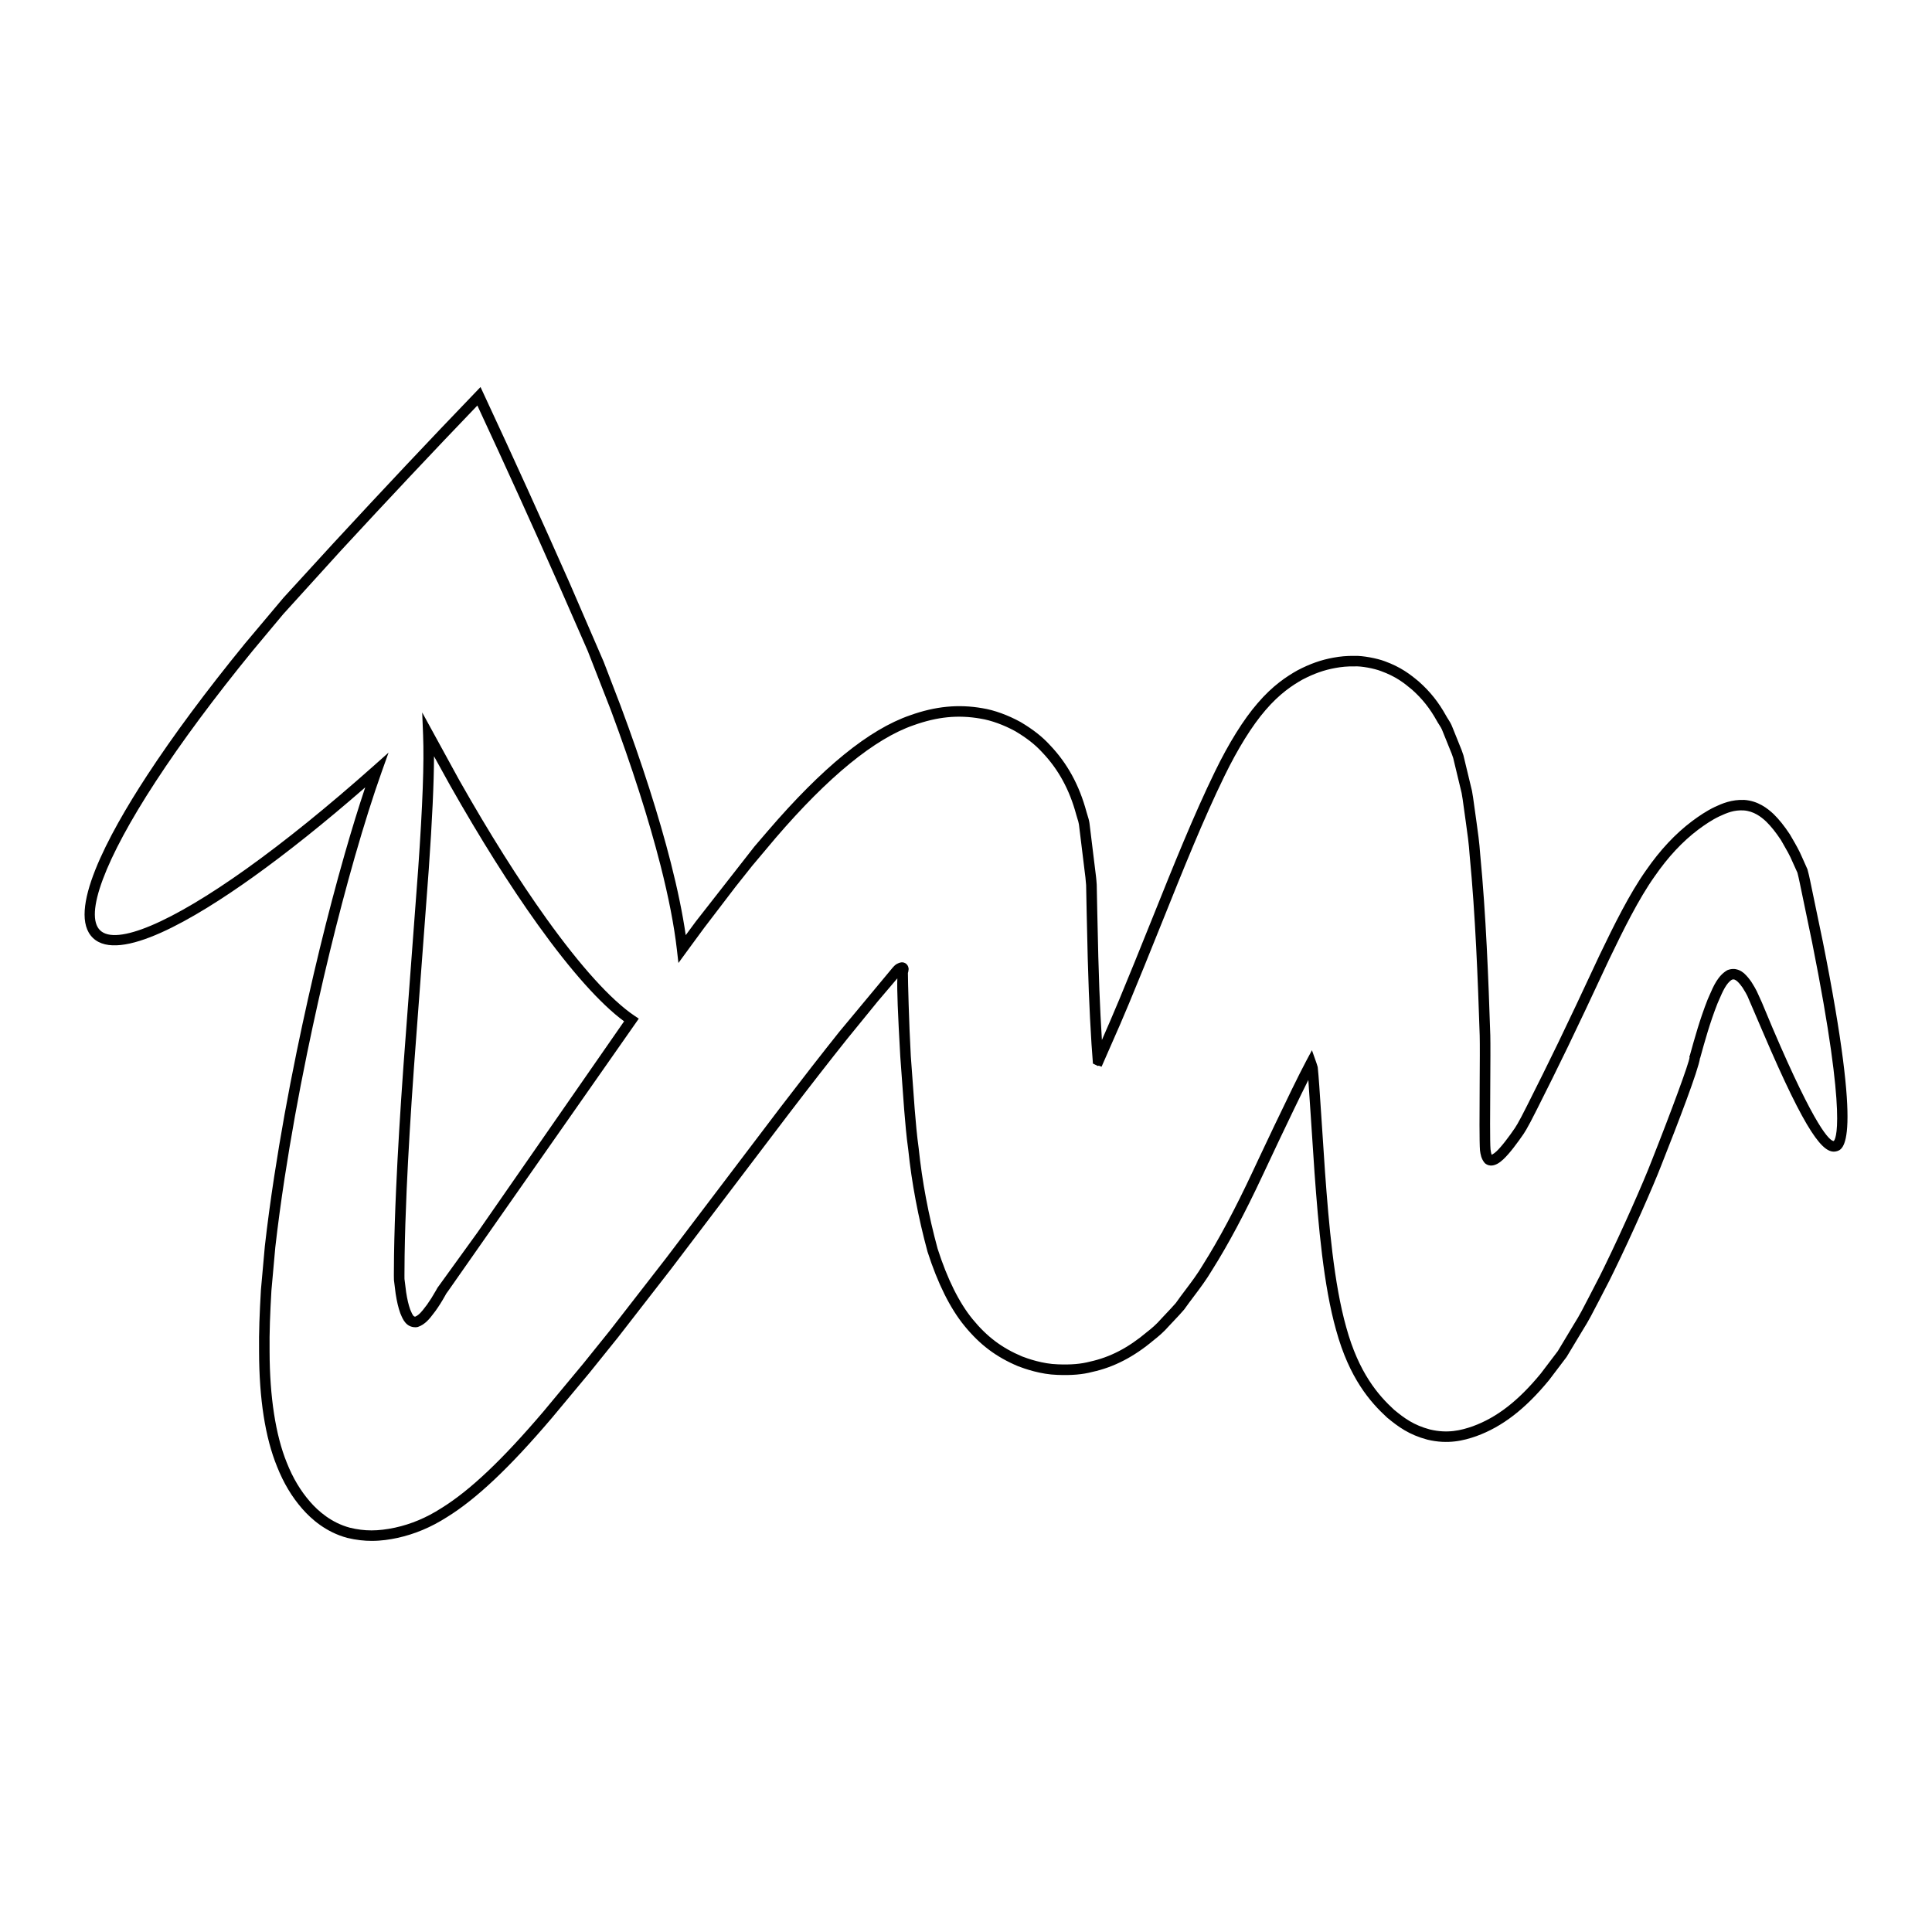 <?xml version="1.0" encoding="UTF-8"?>
<!-- Uploaded to: ICON Repo, www.svgrepo.com, Generator: ICON Repo Mixer Tools -->
<svg fill="#000000" width="800px" height="800px" version="1.1" viewBox="144 144 512 512" xmlns="http://www.w3.org/2000/svg">
 <g>
  <path d="m627 393.23-3.32-15.977c-0.191-0.898-0.383-1.809-0.684-2.875l-1.379-3.094c-0.785-1.863-1.715-3.465-2.617-5.019l-0.672-1.16c-1.512-2.273-2.836-3.93-4.328-5.394-1.586-1.477-4.109-3.473-7.734-3.723-3.391-0.141-5.941 0.98-7.797 1.844-2.269 1.078-4.234 2.438-6.031 3.766-4.488 3.379-8.488 7.66-12.23 13.07-4.34 6.121-8.461 14.449-12.312 22.461-9.551 20.516-13.164 27.859-19.129 39.723-2.555 5.102-3.172 5.938-3.82 6.828-0.211 0.289-0.426 0.586-0.66 0.945-0.938 1.285-1.801 2.418-2.637 3.367-0.699 0.793-1.387 1.535-2.324 2.043-0.176-0.395-0.258-0.996-0.324-1.449-0.164-1.961-0.113-10.102-0.066-17.285 0.035-5.488 0.066-10.672 0.008-12.941-0.488-14.816-1.137-31.965-2.672-47.91-0.215-3.172-0.617-6.019-1.008-8.781l-0.625-4.473c-0.164-1.223-0.328-2.449-0.551-3.625l-2.266-9.414c-0.293-0.957-0.625-1.766-0.961-2.574-0.168-0.398-0.332-0.797-0.5-1.246l-1.445-3.586c-0.363-0.969-0.785-1.617-1.156-2.199-0.176-0.27-0.352-0.535-0.523-0.859-2-3.598-4.203-6.375-7.172-9.02-2.352-1.98-4.82-3.887-9.105-5.445-1.941-0.742-5.84-1.508-8.035-1.414-2.055-0.023-3.742 0.137-5.547 0.469-3.207 0.57-6.231 1.629-9.539 3.367-2.801 1.578-6.539 3.996-10.582 8.73-3.711 4.285-7.621 10.555-11.305 18.137-5.629 11.551-11.066 25.098-16.316 38.191-1.672 4.164-3.344 8.336-5.031 12.469-3.684 9.047-4.801 11.66-6.281 15.117l-2.309 5.32c-0.539-9.109-0.848-15.242-1.227-34.031l-0.145-7.129c-0.09-1.504-0.273-2.918-0.457-4.336-0.098-0.754-0.195-1.504-0.281-2.289l-1.188-9.727c-0.113-0.762-0.312-1.395-0.516-2.035-0.094-0.289-0.188-0.574-0.266-0.887-1.906-7.09-5.082-12.902-9.695-17.727-2-2.199-4.445-4.121-7.746-6.09-3.383-1.863-6.988-3.172-10.137-3.68-6.391-1.113-12.48-0.516-19.156 1.871-10.883 3.746-23.234 13.785-37.762 30.695l-3.481 4.055-15.543 19.875c-0.91 1.219-1.805 2.434-2.691 3.644-0.824-5.691-2.152-12.125-3.949-19.184-3.152-12.355-7.629-26.34-13.305-41.574l-4.492-11.691-9.055-20.934c-7.215-16.312-14.859-33.145-22.723-50.02l-0.859-1.852-1.414 1.477c-12.012 12.48-24.676 25.934-37.648 39.988l-13.141 14.355-10.234 12.168c-10.293 12.605-19.039 24.398-25.996 35.047-10.379 15.891-21.281 36.25-14.277 42.969 6.992 6.691 26.883-5.039 42.328-16.07 9.172-6.555 19.191-14.562 29.828-23.84-1.75 5.238-3.582 11.176-5.461 17.738-4.598 16.094-8.855 33.625-12.668 52.125-2.352 11.445-4.309 22.305-5.984 33.199-0.992 6.469-1.809 12.52-2.488 18.512l-1.043 11.609c-0.348 6.086-0.562 11.195-0.488 16.344 0.023 12.531 1.625 22.781 4.758 30.461 1.723 4.348 3.906 8.004 6.68 11.184 2.344 2.695 6.305 6.223 11.938 7.723 2.379 0.578 4.543 0.793 6.512 0.793 2.543 0 4.769-0.359 6.742-0.777 4.637-1.012 8.953-2.828 13.184-5.531 7.809-4.828 16.605-13.141 27.695-26.168l10.035-12.043 7.57-9.406 13.977-18.008 31.211-41.121c6.012-7.867 10.988-14.25 15.645-20.086l8.027-9.855 5.172-6.078c-0.113 3.012 0.117 8.965 0.785 20.789l1.027 14.027c0.289 3.488 0.586 7.098 1.074 10.512 0.918 8.895 2.637 17.996 5.117 27.121 2.699 8.402 5.992 15.016 9.789 19.648 4.121 5.031 8.367 8.223 14.227 10.699 1.668 0.645 6.016 2.172 10.402 2.289 3.781 0.152 6.734-0.109 9.277-0.793 5.703-1.242 11.039-4.012 16.281-8.441 1.113-0.863 2.59-2.082 4.059-3.777l1.328-1.414c0.859-0.906 1.715-1.809 2.652-2.902 0.848-1.207 1.707-2.344 2.57-3.488 1.625-2.152 3.301-4.383 4.848-6.992 4.266-6.769 8.617-14.918 13.305-24.934 0.086-0.188 7.617-16.312 12.18-25.41 0.172 2.316 0.383 5.527 0.668 9.918 0.254 3.891 0.57 8.707 0.973 14.66 1.023 14.012 2.391 29.941 5.715 41.695 3.508 12.793 9.055 19.105 13.555 23.227 2.938 2.41 5.758 4.516 10.648 5.816 5.434 1.301 9.598 0.258 12.973-0.93 6.859-2.488 12.973-7.199 19.27-14.863l4.637-6.121 4.348-7.223c1.434-2.242 2.766-4.84 4.055-7.34l0.188-0.359c0.469-0.926 0.941-1.832 1.414-2.738 0.879-1.684 1.754-3.356 2.574-5.094 4.762-9.734 10.41-22.562 12.492-27.969 4.566-11.523 9.887-25.41 10.289-28.492h0.035c1.203-4.363 2.566-9.305 4.578-14.426l0.461-1.059c0.895-2.07 1.906-4.422 3.391-5.285 0.457-0.18 0.777-0.066 1.379 0.41 0.598 0.547 1.086 1.203 1.434 1.695l0.309 0.508c0.332 0.535 0.668 1.082 0.961 1.688l4.082 9.5c11.672 27.344 16.078 32.402 19.387 31.707 1.992-0.438 7.309-1.594-3.531-55.906zm2.965 53.164c-1.051-0.055-4.746-3.094-16.254-30.055l-2.801-6.695-1.348-2.965c-0.316-0.656-0.707-1.289-1.086-1.914l-0.348-0.562c-0.488-0.695-1.09-1.504-1.965-2.301-0.582-0.465-2.144-1.695-4.394-0.797-2.481 1.414-3.691 4.227-4.758 6.703l-0.473 1.078c-2.09 5.324-3.473 10.344-4.742 14.941l-0.109 0.078 0.066 0.328c-0.137 1.461-4.684 13.859-10.145 27.645-2.066 5.363-7.668 18.078-12.41 27.777-0.812 1.715-1.672 3.356-2.531 5.008-0.477 0.918-0.957 1.832-1.426 2.762l-0.184 0.355c-1.258 2.449-2.555 4.981-3.941 7.144l-4.281 7.129-4.519 5.953c-5.93 7.223-11.66 11.66-18.016 13.969-3.129 1.098-6.672 1.969-11.344 0.852-4.32-1.152-6.785-2.984-9.5-5.219-4.168-3.824-9.375-9.762-12.691-21.875-3.254-11.508-4.609-27.273-5.621-41.137-0.406-5.941-0.719-10.758-0.973-14.652-0.438-6.688-0.695-10.656-0.961-13.148-0.164-0.602-0.312-1.027-0.473-1.48l-1.059-2.992-1.496 2.793c-3.902 7.293-14.086 29.105-14.188 29.316-4.637 9.906-8.934 17.957-13.152 24.656-1.488 2.516-3.047 4.582-4.699 6.773-0.879 1.164-1.758 2.328-2.535 3.449-0.82 0.945-1.652 1.824-2.481 2.699l-1.379 1.469c-1.34 1.547-2.676 2.652-3.734 3.473-4.996 4.219-9.801 6.723-15.18 7.898-2.332 0.617-5.039 0.859-8.523 0.711-3.965-0.109-7.949-1.508-9.445-2.09-5.379-2.269-9.301-5.219-13.113-9.871-3.574-4.363-6.703-10.664-9.273-18.668-2.426-8.922-4.113-17.875-5.023-26.668-0.48-3.391-0.777-6.953-1.059-10.402l-1.023-13.957c-0.496-8.824-0.77-20.211-0.77-22.047 0.074-0.219 0.16-0.551 0.195-1.066-0.074-0.957-0.609-1.387-0.926-1.559-0.898-0.48-1.758-0.016-2.406 0.332l0.008 0.016c-0.355 0.223-0.668 0.574-0.934 0.879l-14.125 16.984c-4.676 5.867-9.664 12.266-15.691 20.145l-30.227 39.859-14.93 19.23-6.996 8.691-10.562 12.703c-10.887 12.793-19.477 20.922-27.047 25.602-3.965 2.543-7.984 4.231-12.277 5.168-4.574 0.969-8.047 0.969-11.977 0.012-4.914-1.312-8.43-4.449-10.516-6.852-2.562-2.941-4.59-6.336-6.195-10.391-2.953-7.254-4.527-17.43-4.555-29.445-0.07-5.078 0.141-10.137 0.484-16.145l1.031-11.48c0.68-5.941 1.488-11.961 2.473-18.391 1.672-10.848 3.621-21.664 5.961-33.062 3.797-18.43 8.039-35.895 12.609-51.906 2.496-8.703 4.898-16.301 7.137-22.59l1.836-5.144-4.082 3.629c-12.047 10.711-23.344 19.844-33.578 27.16-20.02 14.301-34.504 20.406-38.766 16.324-4.254-4.082 1.234-18.816 14.688-39.414 6.898-10.566 15.59-22.277 25.812-34.797l7.996-9.578 15.273-16.832c12.449-13.484 24.617-26.422 36.191-38.473 7.551 16.242 14.895 32.418 21.836 48.117l7.41 16.914 6.082 15.57c5.637 15.133 10.082 29.016 13.211 41.273 2.144 8.426 3.606 15.93 4.336 22.305l0.406 3.559 3.062-4.191c1.25-1.715 2.5-3.422 3.777-5.141l8.348-10.93 4.371-5.5 6.195-7.363c14-16.297 26.297-26.344 36.566-29.883 6.305-2.254 11.781-2.801 17.766-1.75 2.816 0.453 6.188 1.68 9.211 3.344 3.016 1.797 5.262 3.559 7.094 5.57 4.301 4.504 7.258 9.918 9.035 16.535 0.094 0.355 0.199 0.688 0.305 1.027 0.16 0.492 0.324 0.988 0.406 1.547l1.184 9.672c0.086 0.789 0.188 1.559 0.285 2.336 0.176 1.352 0.352 2.707 0.438 4.082l0.141 7.074c0.395 19.445 0.711 25.383 1.285 35.031l0.379 5.191 1.312 0.645 0.23-0.086 0.75 0.273 4.953-11.293c1.484-3.465 2.609-6.086 6.301-15.164 1.688-4.133 3.363-8.309 5.039-12.48 5.234-13.051 10.645-26.547 16.234-38.012 3.582-7.363 7.352-13.426 10.91-17.539 3.766-4.406 7.234-6.652 9.797-8.098 3.012-1.578 5.773-2.555 8.699-3.074 1.637-0.305 3.184-0.461 5.098-0.426 1.719-0.113 5.184 0.535 7.008 1.242 3.879 1.41 6.047 3.082 8.25 4.938 2.699 2.406 4.719 4.953 6.551 8.25 0.203 0.379 0.414 0.707 0.629 1.031 0.336 0.523 0.629 0.98 0.898 1.695l1.449 3.59c0.168 0.449 0.348 0.871 0.523 1.297 0.301 0.727 0.605 1.453 0.844 2.234l2.231 9.273c0.203 1.059 0.359 2.234 0.516 3.406l0.625 4.492c0.402 2.832 0.781 5.512 0.988 8.609 1.531 15.914 2.176 33.004 2.664 47.77 0.059 2.246 0.027 7.391-0.008 12.84-0.047 7.594-0.094 15.445 0.086 17.613 0.129 0.941 0.305 2.231 1.273 3.356 1.336 1.152 2.75 0.469 3.266 0.219 1.16-0.629 2.07-1.602 2.984-2.629 0.887-1.012 1.809-2.207 2.836-3.629 0.242-0.367 0.434-0.629 0.617-0.879 0.723-0.988 1.406-1.918 4.066-7.227 5.981-11.891 9.598-19.25 19.156-39.781 3.797-7.894 7.852-16.094 12.078-22.051 3.578-5.176 7.379-9.25 11.609-12.438 1.672-1.23 3.5-2.504 5.547-3.477 2.113-0.98 3.91-1.715 6.43-1.578 2.688 0.188 4.617 1.688 5.969 2.945 1.32 1.301 2.535 2.82 3.883 4.848l0.633 1.094c0.895 1.547 1.742 3 2.465 4.723l1.316 2.914c0.215 0.809 0.395 1.672 0.578 2.519l3.316 15.957c9.609 48.09 6.047 52.332 5.723 52.621z"/>
  <path d="m288.81 387.44c-7.359-10.273-15.129-22.609-23.086-36.664l-9.836-17.965 0.238 6.035c0.289 7.305-0.121 18.52-1.293 35.297l-3.926 52.48c-0.879 12.375-1.496 22.699-1.934 32.484-0.285 6.367-0.465 12.102-0.551 17.543l-0.043 5.269c-0.004 0.625 0.012 1.246 0.023 1.328l0.449 3.598c0.324 2.082 0.699 3.684 1.223 5.156l0.18 0.422c0.488 1.168 1.379 3.312 3.84 3.312 0.094 0 0.191 0 0.293-0.012l0.352-0.066c1.953-0.656 3.191-2.289 4.184-3.609l0.48-0.629c0.887-1.23 1.695-2.516 2.551-4.039l0.309-0.559c0.055-0.098 0.184-0.273 0.613-0.848l50.41-72.023-1.18-0.793c-6.152-4.144-14.207-13.039-23.297-25.719zm-18.23 83.109-9.945 13.758c-0.75 1-0.809 1.141-0.875 1.277l-0.242 0.434c-0.805 1.426-1.562 2.625-2.344 3.723l-0.477 0.617c-0.758 1.008-1.609 2.133-2.664 2.574-0.422-0.027-0.664-0.324-1.191-1.59l-0.16-0.375c-0.422-1.203-0.762-2.644-1.051-4.519l-0.438-3.504c-0.012-0.176-0.008-0.598-0.008-1.012l0.043-5.246c0.086-5.402 0.262-11.109 0.543-17.449 0.441-9.758 1.055-20.059 1.934-32.406l3.926-52.48c0.91-13.043 1.363-22.762 1.387-29.93l4.266 7.723c8.016 14.152 15.836 26.578 23.254 36.926 8.73 12.184 16.598 20.992 22.852 25.594z"/>
 </g>
</svg>